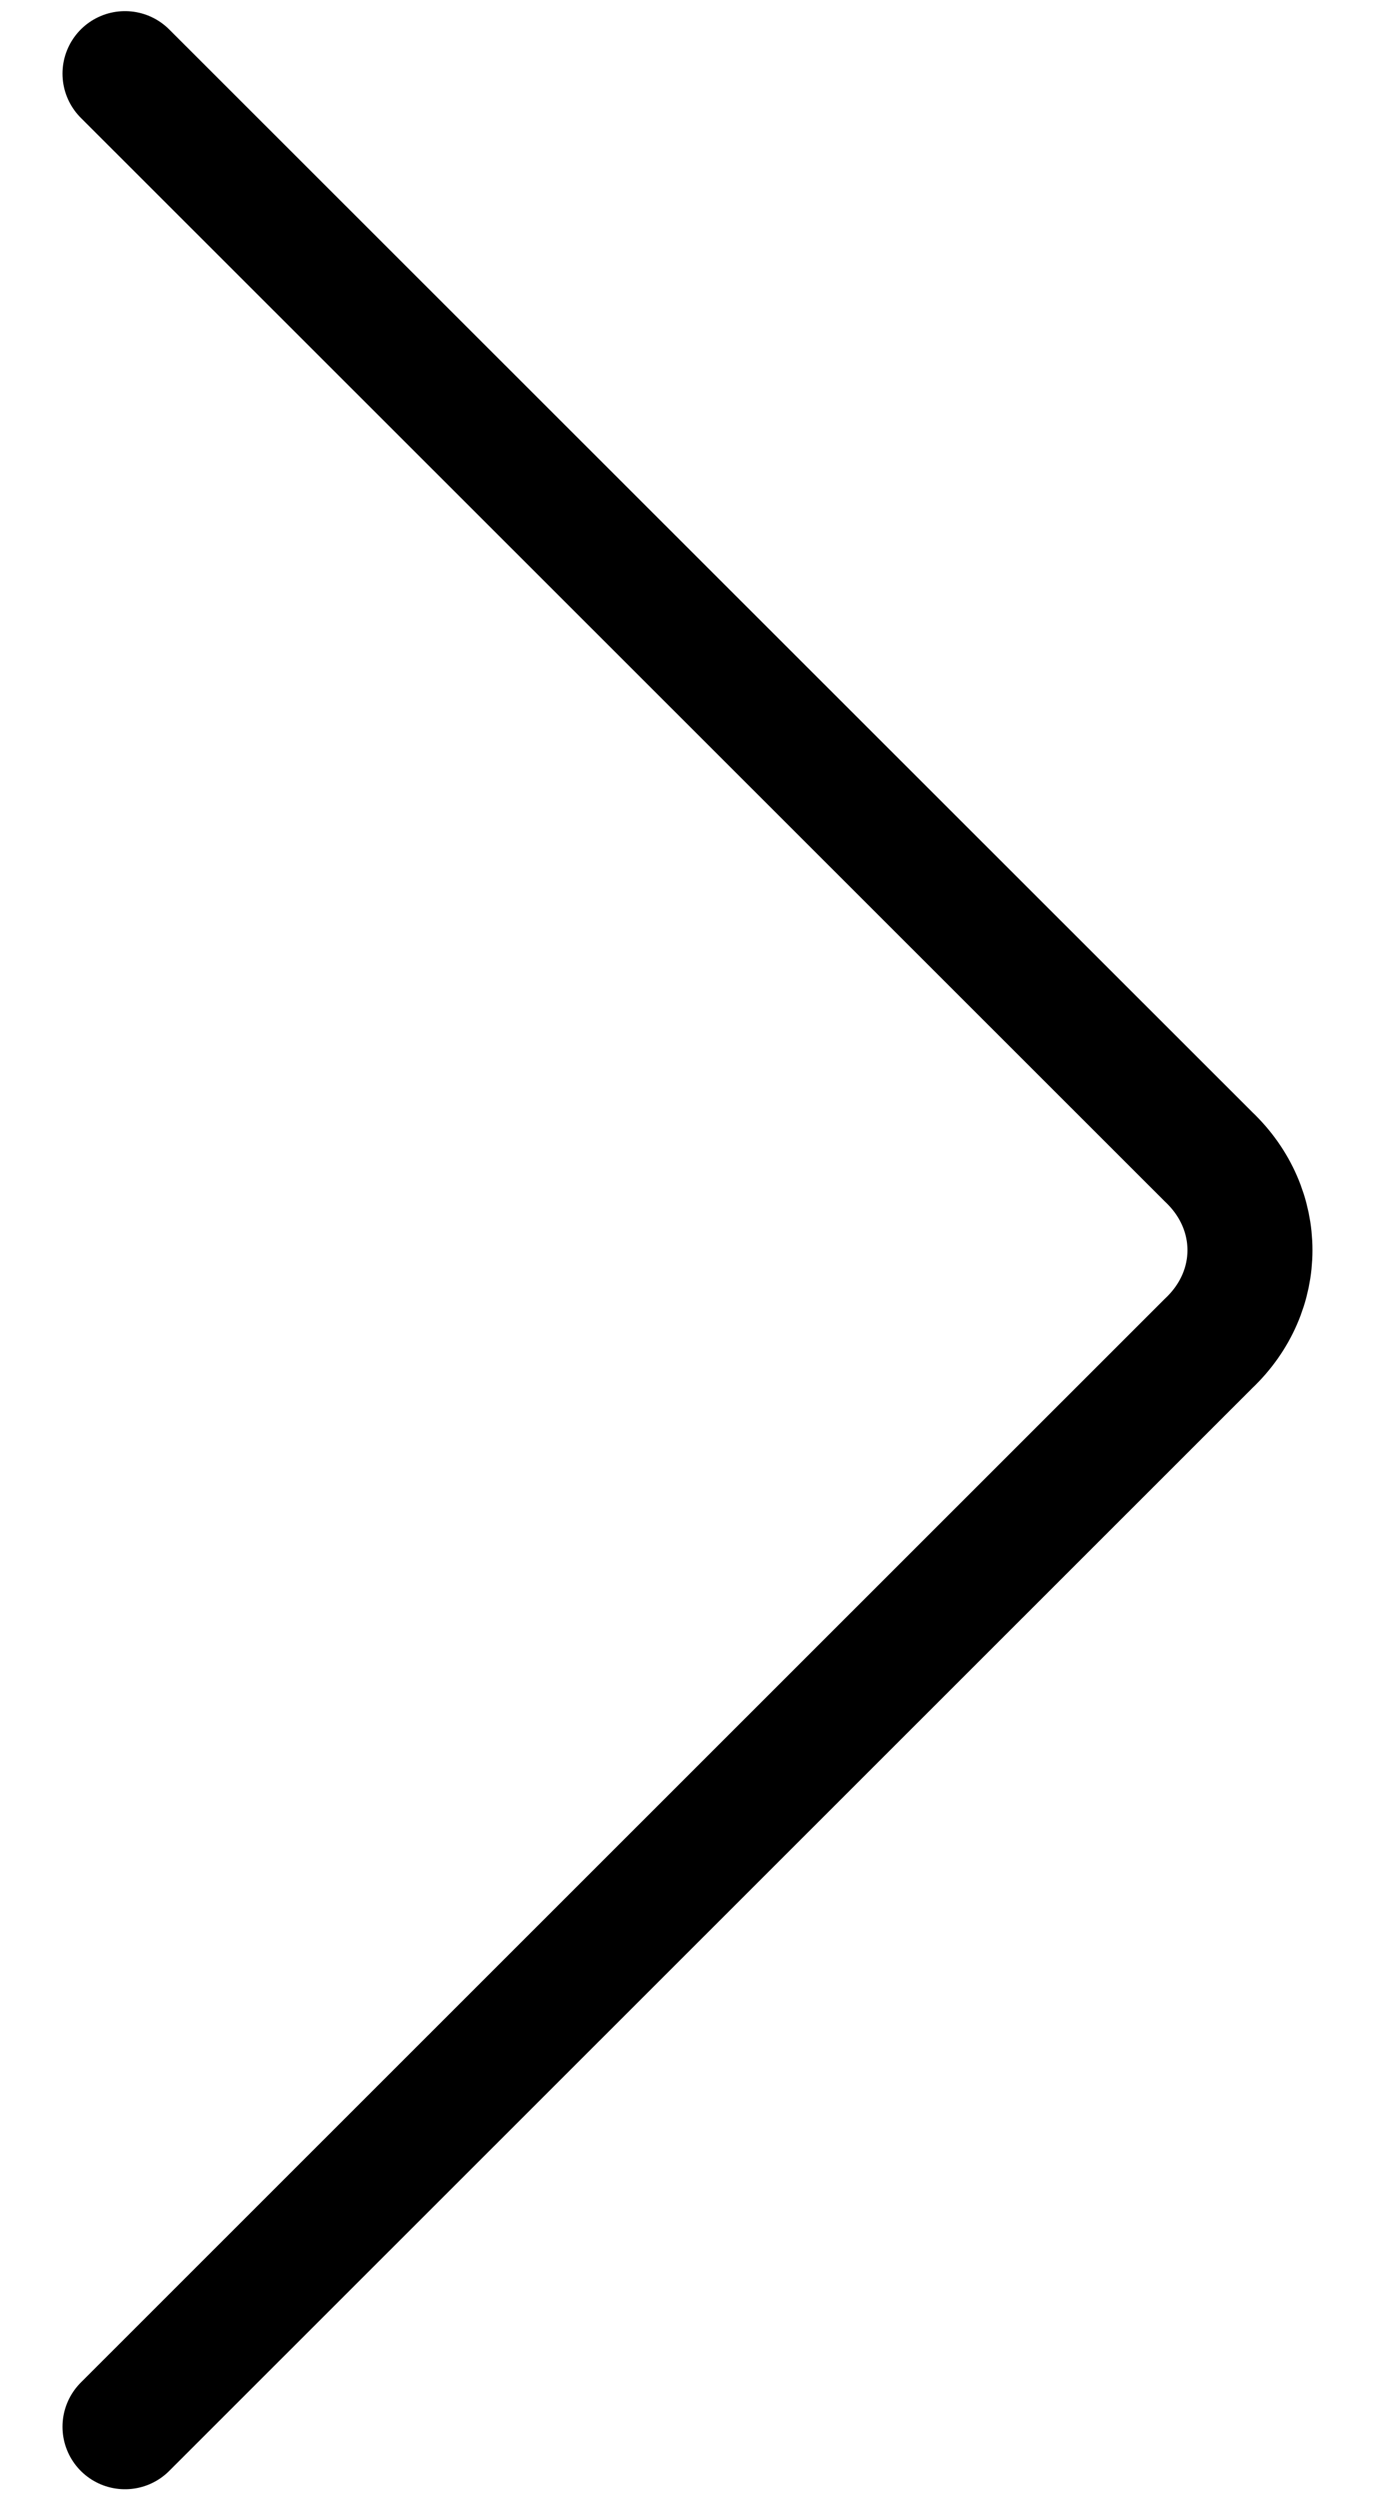 <svg width="11" height="20" viewBox="0 0 11 20" fill="none" xmlns="http://www.w3.org/2000/svg">
<path d="M1 0.589L9.669 9.254C10.11 9.673 10.11 10.328 9.669 10.746L1 19.412" stroke="black" stroke-miterlimit="2.613" stroke-linecap="round" stroke-linejoin="round"/>
</svg>
